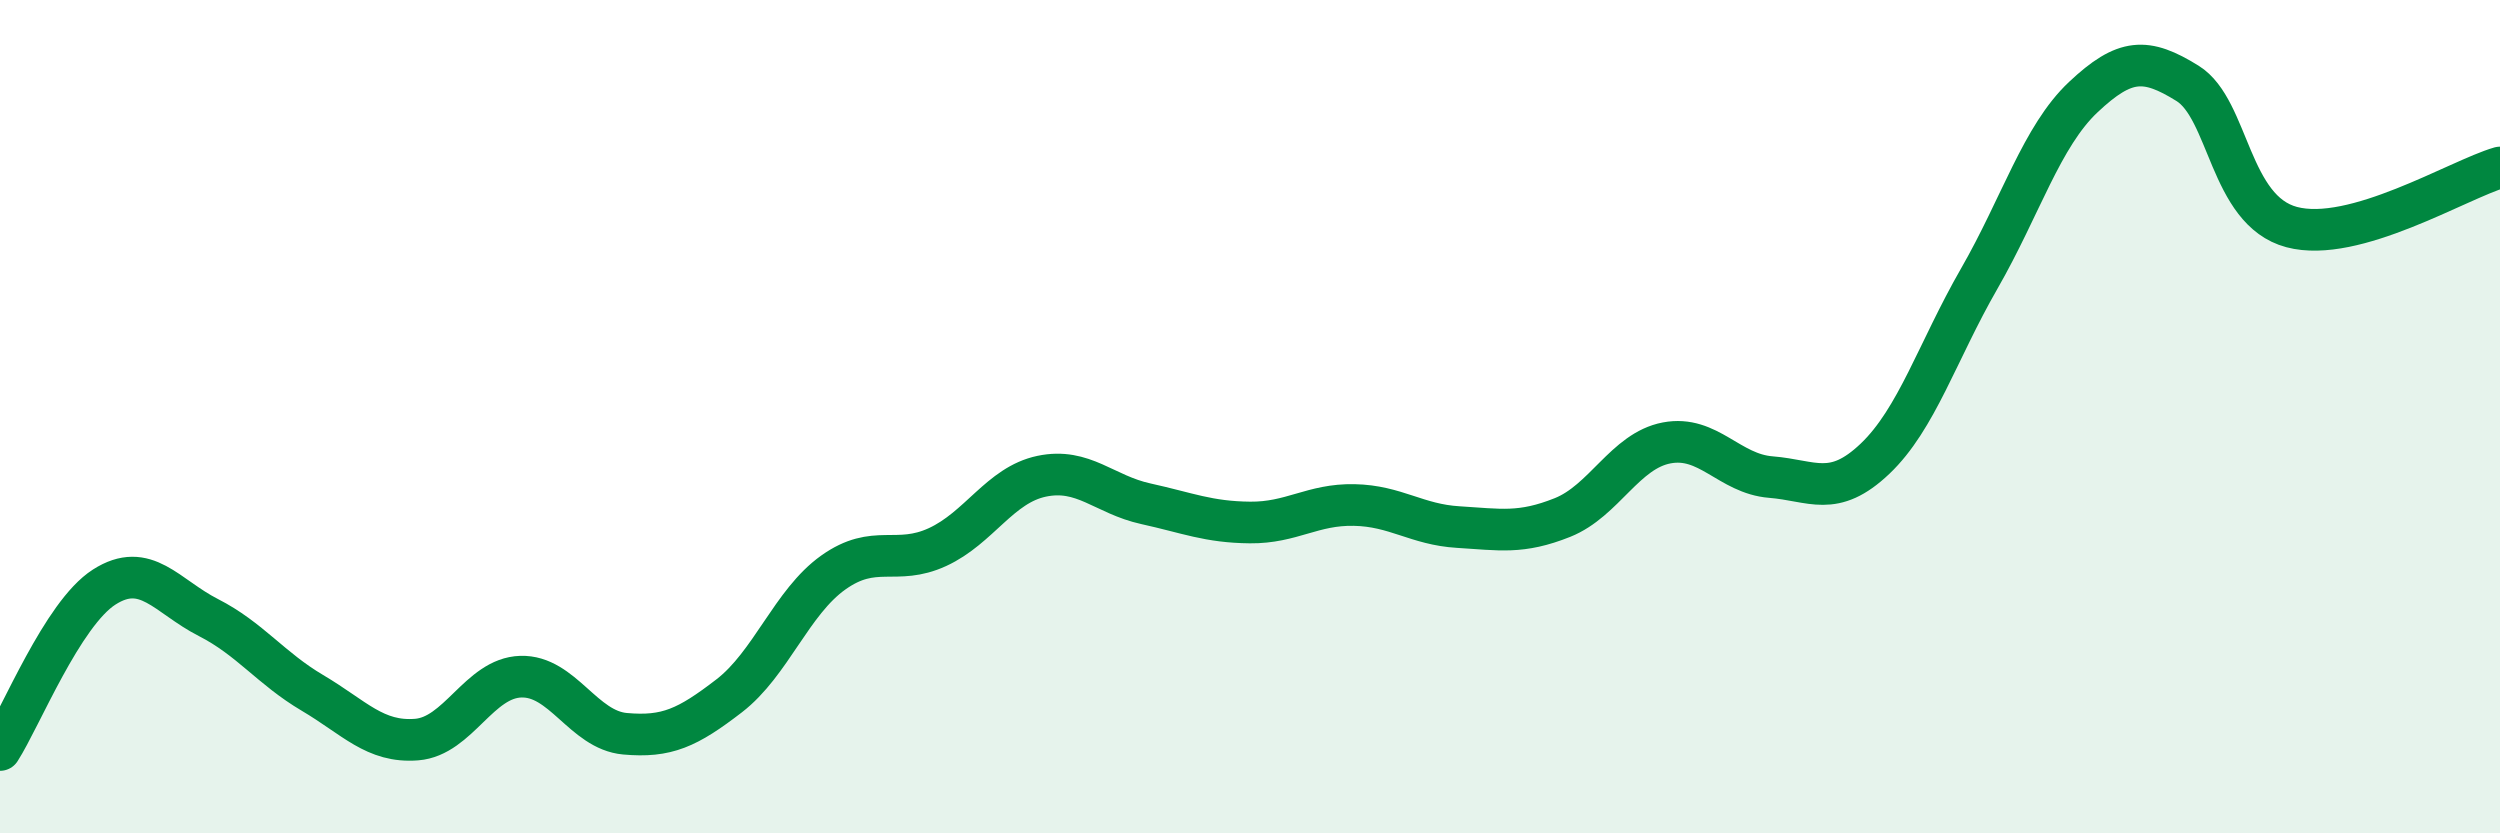 
    <svg width="60" height="20" viewBox="0 0 60 20" xmlns="http://www.w3.org/2000/svg">
      <path
        d="M 0,18 C 0.5,17.22 1.5,14.73 2.5,14.09 C 3.5,13.45 4,14.31 5,14.82 C 6,15.33 6.5,16.04 7.5,16.63 C 8.5,17.22 9,17.83 10,17.75 C 11,17.67 11.5,16.27 12.5,16.24 C 13.5,16.21 14,17.52 15,17.61 C 16,17.7 16.5,17.47 17.5,16.7 C 18.5,15.93 19,14.45 20,13.74 C 21,13.03 21.5,13.59 22.5,13.13 C 23.5,12.67 24,11.64 25,11.43 C 26,11.22 26.5,11.87 27.5,12.09 C 28.5,12.31 29,12.53 30,12.54 C 31,12.55 31.5,12.1 32.5,12.12 C 33.5,12.14 34,12.59 35,12.65 C 36,12.71 36.5,12.82 37.5,12.42 C 38.5,12.02 39,10.82 40,10.63 C 41,10.44 41.5,11.37 42.5,11.45 C 43.5,11.53 44,11.96 45,11.01 C 46,10.06 46.5,8.43 47.5,6.69 C 48.5,4.95 49,3.27 50,2.33 C 51,1.39 51.5,1.38 52.5,2 C 53.5,2.62 53.5,5.05 55,5.45 C 56.5,5.85 59,4.31 60,4.02L60 20L0 20Z"
        fill="#008740"
        opacity="0.1"
        stroke-linecap="round"
        stroke-linejoin="round"
      />
      <path
        d="M 0,18 C 0.5,17.22 1.5,14.73 2.5,14.09 C 3.5,13.45 4,14.31 5,14.82 C 6,15.33 6.5,16.04 7.5,16.63 C 8.5,17.22 9,17.83 10,17.75 C 11,17.67 11.5,16.27 12.5,16.24 C 13.5,16.21 14,17.52 15,17.61 C 16,17.7 16.5,17.47 17.5,16.7 C 18.5,15.93 19,14.45 20,13.74 C 21,13.03 21.5,13.59 22.5,13.13 C 23.5,12.67 24,11.64 25,11.43 C 26,11.22 26.5,11.87 27.5,12.09 C 28.5,12.31 29,12.53 30,12.54 C 31,12.55 31.5,12.1 32.5,12.12 C 33.5,12.14 34,12.59 35,12.65 C 36,12.71 36.5,12.82 37.5,12.42 C 38.5,12.02 39,10.82 40,10.63 C 41,10.44 41.5,11.37 42.5,11.45 C 43.5,11.53 44,11.96 45,11.01 C 46,10.06 46.5,8.43 47.5,6.69 C 48.5,4.95 49,3.27 50,2.33 C 51,1.39 51.5,1.38 52.5,2 C 53.5,2.62 53.5,5.05 55,5.45 C 56.5,5.85 59,4.31 60,4.02"
        stroke="#008740"
        stroke-width="1"
        fill="none"
        stroke-linecap="round"
        stroke-linejoin="round"
      />
    </svg>
  